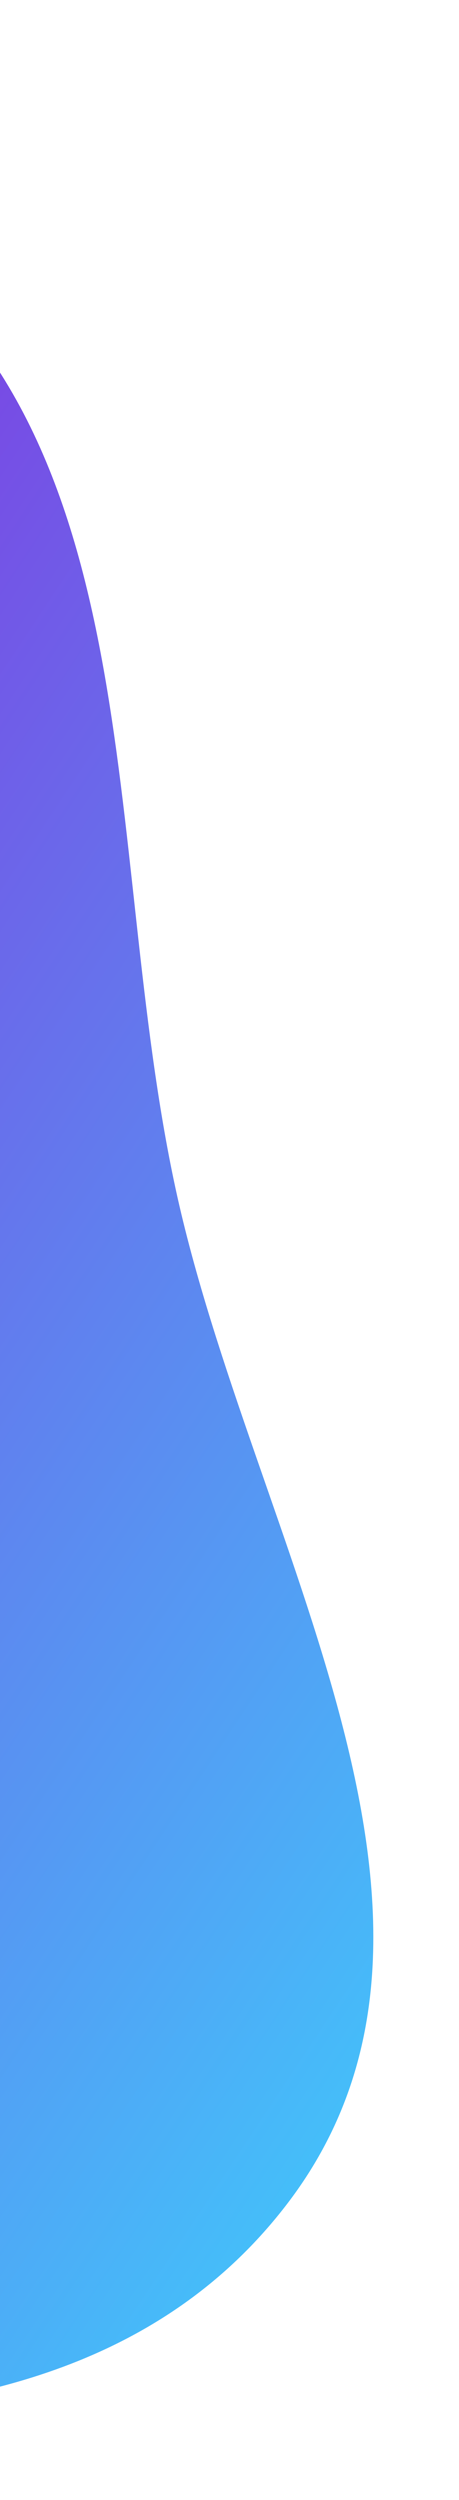 <svg width="174" height="946" viewBox="0 0 174 946" fill="none" xmlns="http://www.w3.org/2000/svg">
<g filter="url(#filter0_d_497_12737)">
<path fill-rule="evenodd" clip-rule="evenodd" d="M-451.627 98.73C-557.881 170.185 -548.942 317.794 -569.631 444.082C-587.172 551.155 -619.502 663.301 -558.85 753.233C-494.381 848.824 -378.094 884.364 -263.527 897.958C-127.208 914.133 39.147 943.008 122.734 834.107C205.361 726.459 109.215 582.247 80.539 449.698C52.233 318.856 72.913 160.862 -38.864 87.145C-159.692 7.457 -331.446 17.909 -451.627 98.73Z" fill="url(#paint0_linear_497_12737)"/>
</g>
<defs>
<filter id="filter0_d_497_12737" x="-640.09" y="0.464" width="813.613" height="945.449" filterUnits="userSpaceOnUse" color-interpolation-filters="sRGB">
<feFlood flood-opacity="0" result="BackgroundImageFix"/>
<feColorMatrix in="SourceAlpha" type="matrix" values="0 0 0 0 0 0 0 0 0 0 0 0 0 0 0 0 0 0 127 0" result="hardAlpha"/>
<feOffset dx="-14"/>
<feGaussianBlur stdDeviation="16"/>
<feComposite in2="hardAlpha" operator="out"/>
<feColorMatrix type="matrix" values="0 0 0 0 0.22 0 0 0 0 0.859 0 0 0 0 1 0 0 0 0.15 0"/>
<feBlend mode="normal" in2="BackgroundImageFix" result="effect1_dropShadow_497_12737"/>
<feBlend mode="normal" in="SourceGraphic" in2="effect1_dropShadow_497_12737" result="shape"/>
</filter>
<linearGradient id="paint0_linear_497_12737" x1="280.099" y1="816.123" x2="-371.59" y2="383.515" gradientUnits="userSpaceOnUse">
<stop stop-color="#38DBFF"/>
<stop offset="0.984" stop-color="#8A21DD"/>
</linearGradient>
</defs>
</svg>
